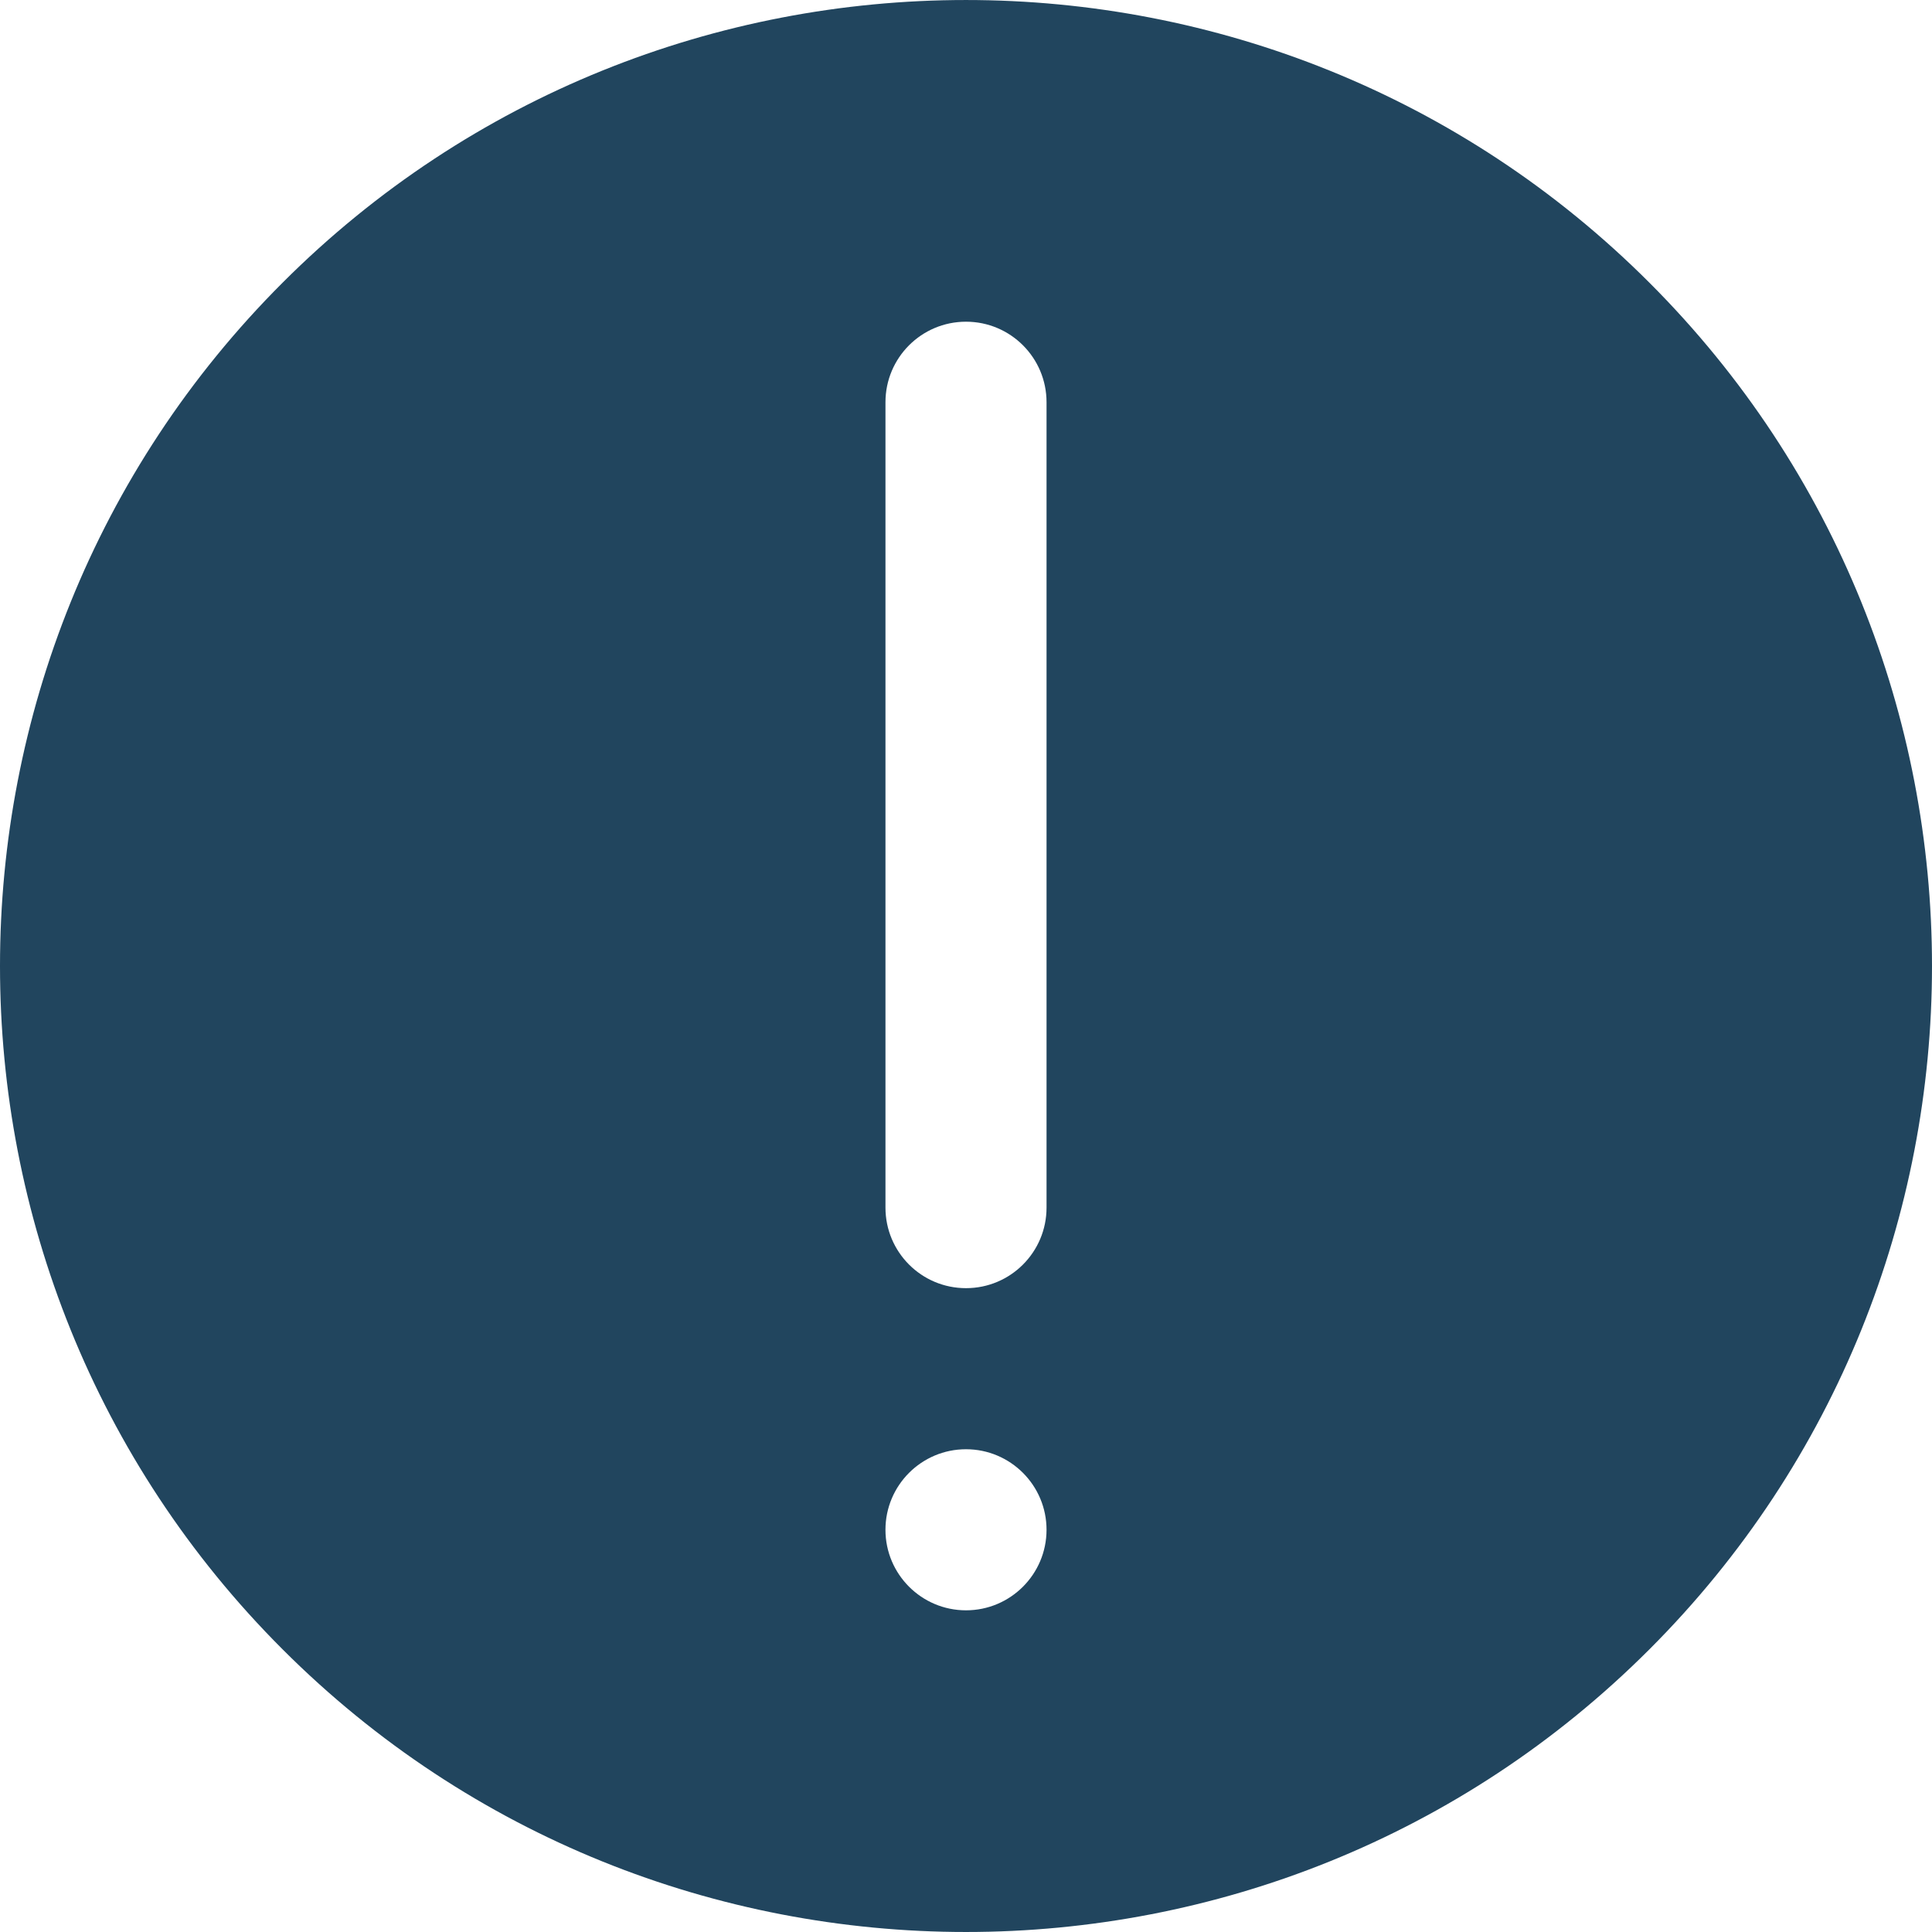 <?xml version="1.0" encoding="iso-8859-1"?>
<!-- Generator: Adobe Illustrator 19.0.0, SVG Export Plug-In . SVG Version: 6.00 Build 0)  -->
<svg version="1.1" id="Capa_1" xmlns="http://www.w3.org/2000/svg" xmlns:xlink="http://www.w3.org/1999/xlink" x="0px" y="0px"
	 viewBox="0 0 511.755 511.755" style="enable-background:new 0 0 511.755 511.755;" xml:space="preserve" >
<g>
	<g>
		<path fill="#21455e" d="M436.891,74.867c-99.819-99.819-262.208-99.819-362.027,0c-99.819,99.797-99.819,262.229,0,362.027
			c49.899,49.92,115.456,74.859,181.013,74.859s131.115-24.939,181.013-74.859C536.709,337.096,536.709,174.664,436.891,74.867z
			 M255.877,426.547c-11.776,0-21.333-9.557-21.333-21.333s9.557-21.333,21.333-21.333c11.776,0,21.333,9.557,21.333,21.333
			S267.653,426.547,255.877,426.547z M277.211,319.88c0,11.776-9.536,21.333-21.333,21.333c-11.797,0-21.333-9.557-21.333-21.333
			V106.547c0-11.776,9.536-21.333,21.333-21.333c11.797,0,21.333,9.557,21.333,21.333V319.88z"/>
	</g>
</g>
<g>
</g>
<g>
</g>
<g>
</g>
<g>
</g>
<g>
</g>
<g>
</g>
<g>
</g>
<g>
</g>
<g>
</g>
<g>
</g>
<g>
</g>
<g>
</g>
<g>
</g>
<g>
</g>
<g>
</g>
</svg>
